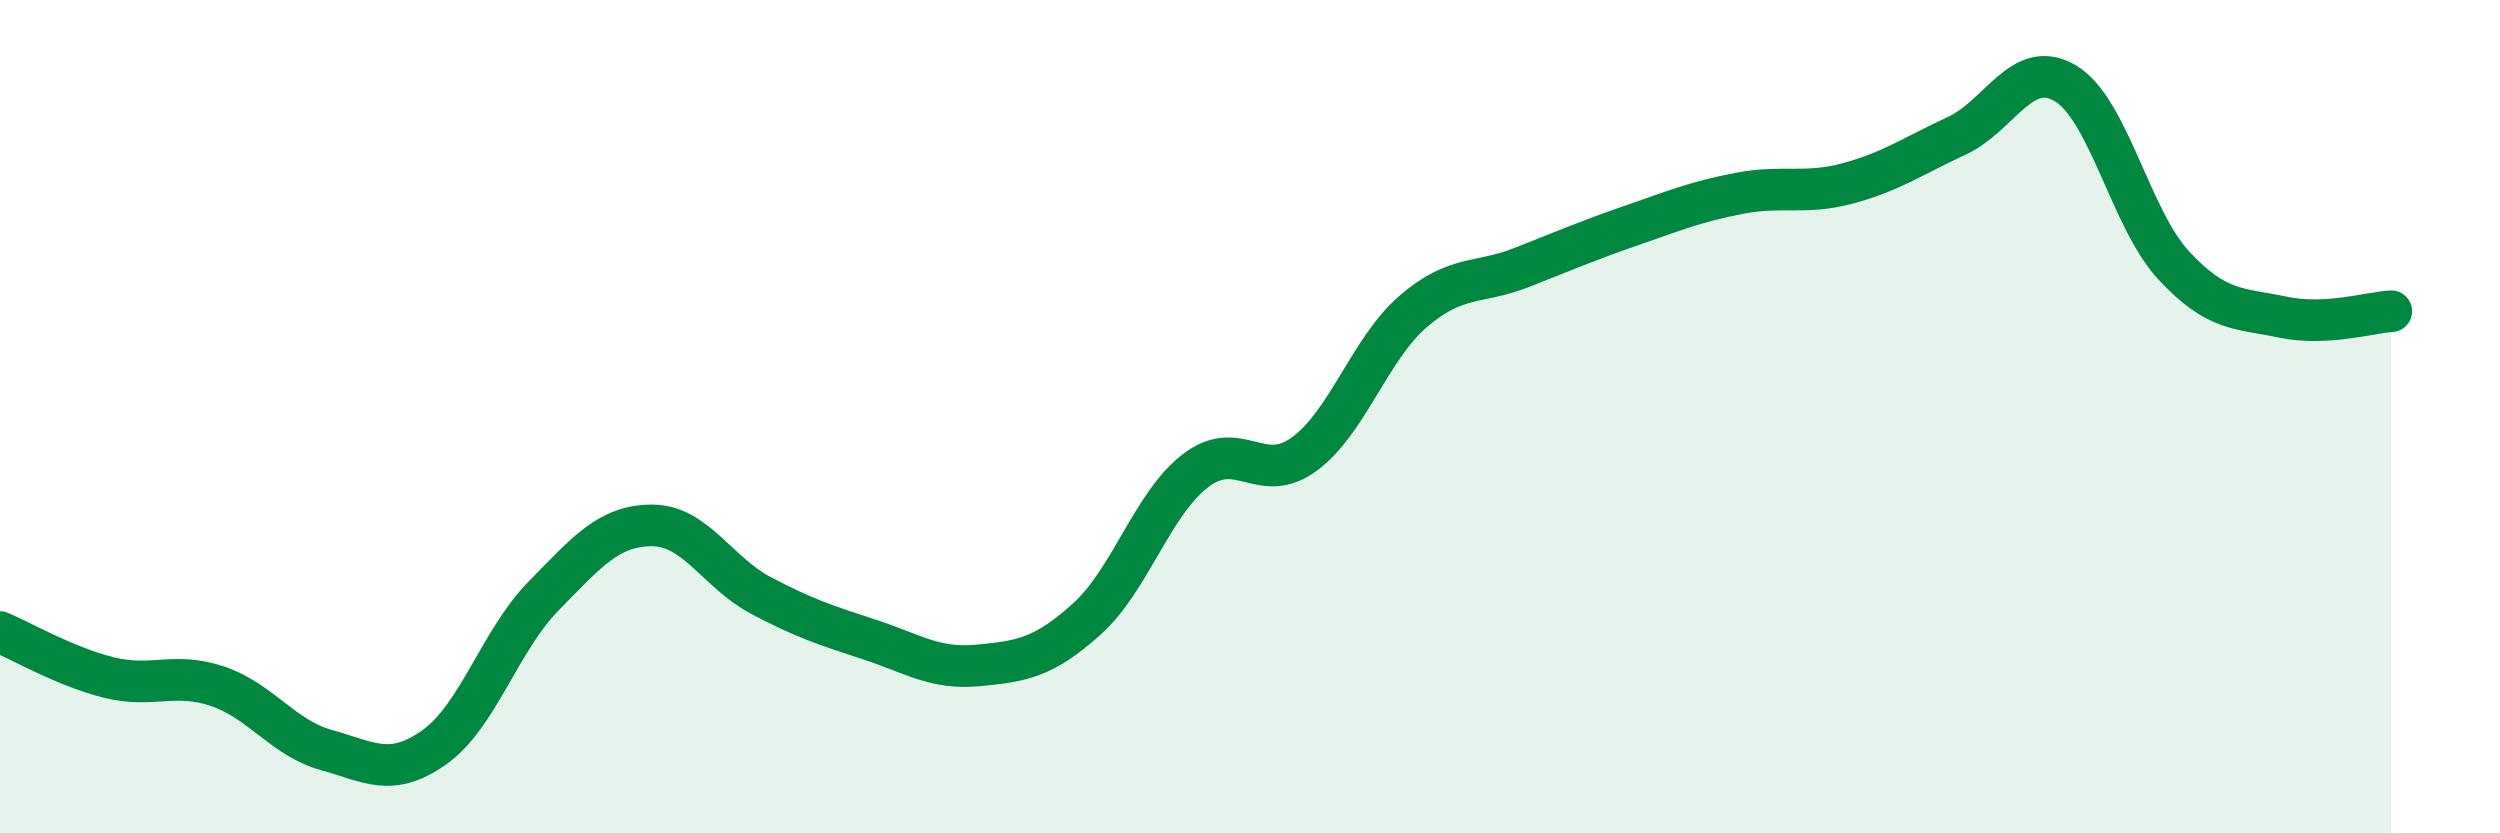 
    <svg width="60" height="20" viewBox="0 0 60 20" xmlns="http://www.w3.org/2000/svg">
      <path
        d="M 0,15.17 C 0.52,15.39 1.57,16 2.61,16.26 C 3.65,16.52 4.18,16.12 5.22,16.47 C 6.26,16.82 6.79,17.71 7.83,18 C 8.87,18.29 9.39,18.67 10.43,17.93 C 11.47,17.19 12,15.37 13.04,14.31 C 14.08,13.25 14.61,12.61 15.65,12.61 C 16.69,12.61 17.22,13.74 18.26,14.29 C 19.3,14.84 19.83,15.01 20.87,15.35 C 21.91,15.69 22.44,16.07 23.48,15.97 C 24.52,15.87 25.05,15.79 26.09,14.85 C 27.13,13.91 27.66,12.08 28.7,11.29 C 29.74,10.5 30.26,11.66 31.3,10.9 C 32.34,10.14 32.87,8.38 33.91,7.48 C 34.95,6.58 35.48,6.83 36.52,6.42 C 37.56,6.01 38.09,5.78 39.13,5.42 C 40.17,5.06 40.7,4.84 41.74,4.64 C 42.78,4.44 43.31,4.68 44.35,4.4 C 45.39,4.12 45.92,3.74 46.96,3.26 C 48,2.78 48.53,1.38 49.57,2 C 50.61,2.62 51.13,5.25 52.17,6.37 C 53.21,7.49 53.74,7.39 54.78,7.61 C 55.82,7.83 56.87,7.5 57.39,7.47L57.39 20L0 20Z"
        fill="#008740"
        opacity="0.1"
        stroke-linecap="round"
        stroke-linejoin="round"
      />
      <path
        d="M 0,15.17 C 0.52,15.39 1.57,16 2.61,16.26 C 3.65,16.52 4.18,16.12 5.22,16.47 C 6.26,16.82 6.79,17.71 7.83,18 C 8.87,18.29 9.39,18.67 10.43,17.93 C 11.47,17.19 12,15.37 13.04,14.31 C 14.08,13.25 14.61,12.61 15.65,12.61 C 16.69,12.61 17.22,13.74 18.26,14.29 C 19.3,14.84 19.83,15.01 20.87,15.35 C 21.91,15.69 22.44,16.07 23.48,15.97 C 24.52,15.87 25.05,15.79 26.09,14.85 C 27.13,13.91 27.66,12.08 28.7,11.29 C 29.74,10.5 30.26,11.66 31.3,10.9 C 32.34,10.14 32.87,8.38 33.91,7.48 C 34.95,6.58 35.48,6.83 36.52,6.42 C 37.56,6.01 38.09,5.78 39.13,5.42 C 40.17,5.06 40.7,4.84 41.74,4.64 C 42.78,4.44 43.31,4.68 44.35,4.4 C 45.39,4.12 45.92,3.74 46.96,3.26 C 48,2.78 48.53,1.38 49.57,2 C 50.61,2.62 51.13,5.25 52.17,6.37 C 53.21,7.49 53.74,7.39 54.78,7.61 C 55.82,7.83 56.87,7.5 57.39,7.47"
        stroke="#008740"
        stroke-width="1"
        fill="none"
        stroke-linecap="round"
        stroke-linejoin="round"
      />
    </svg>
  